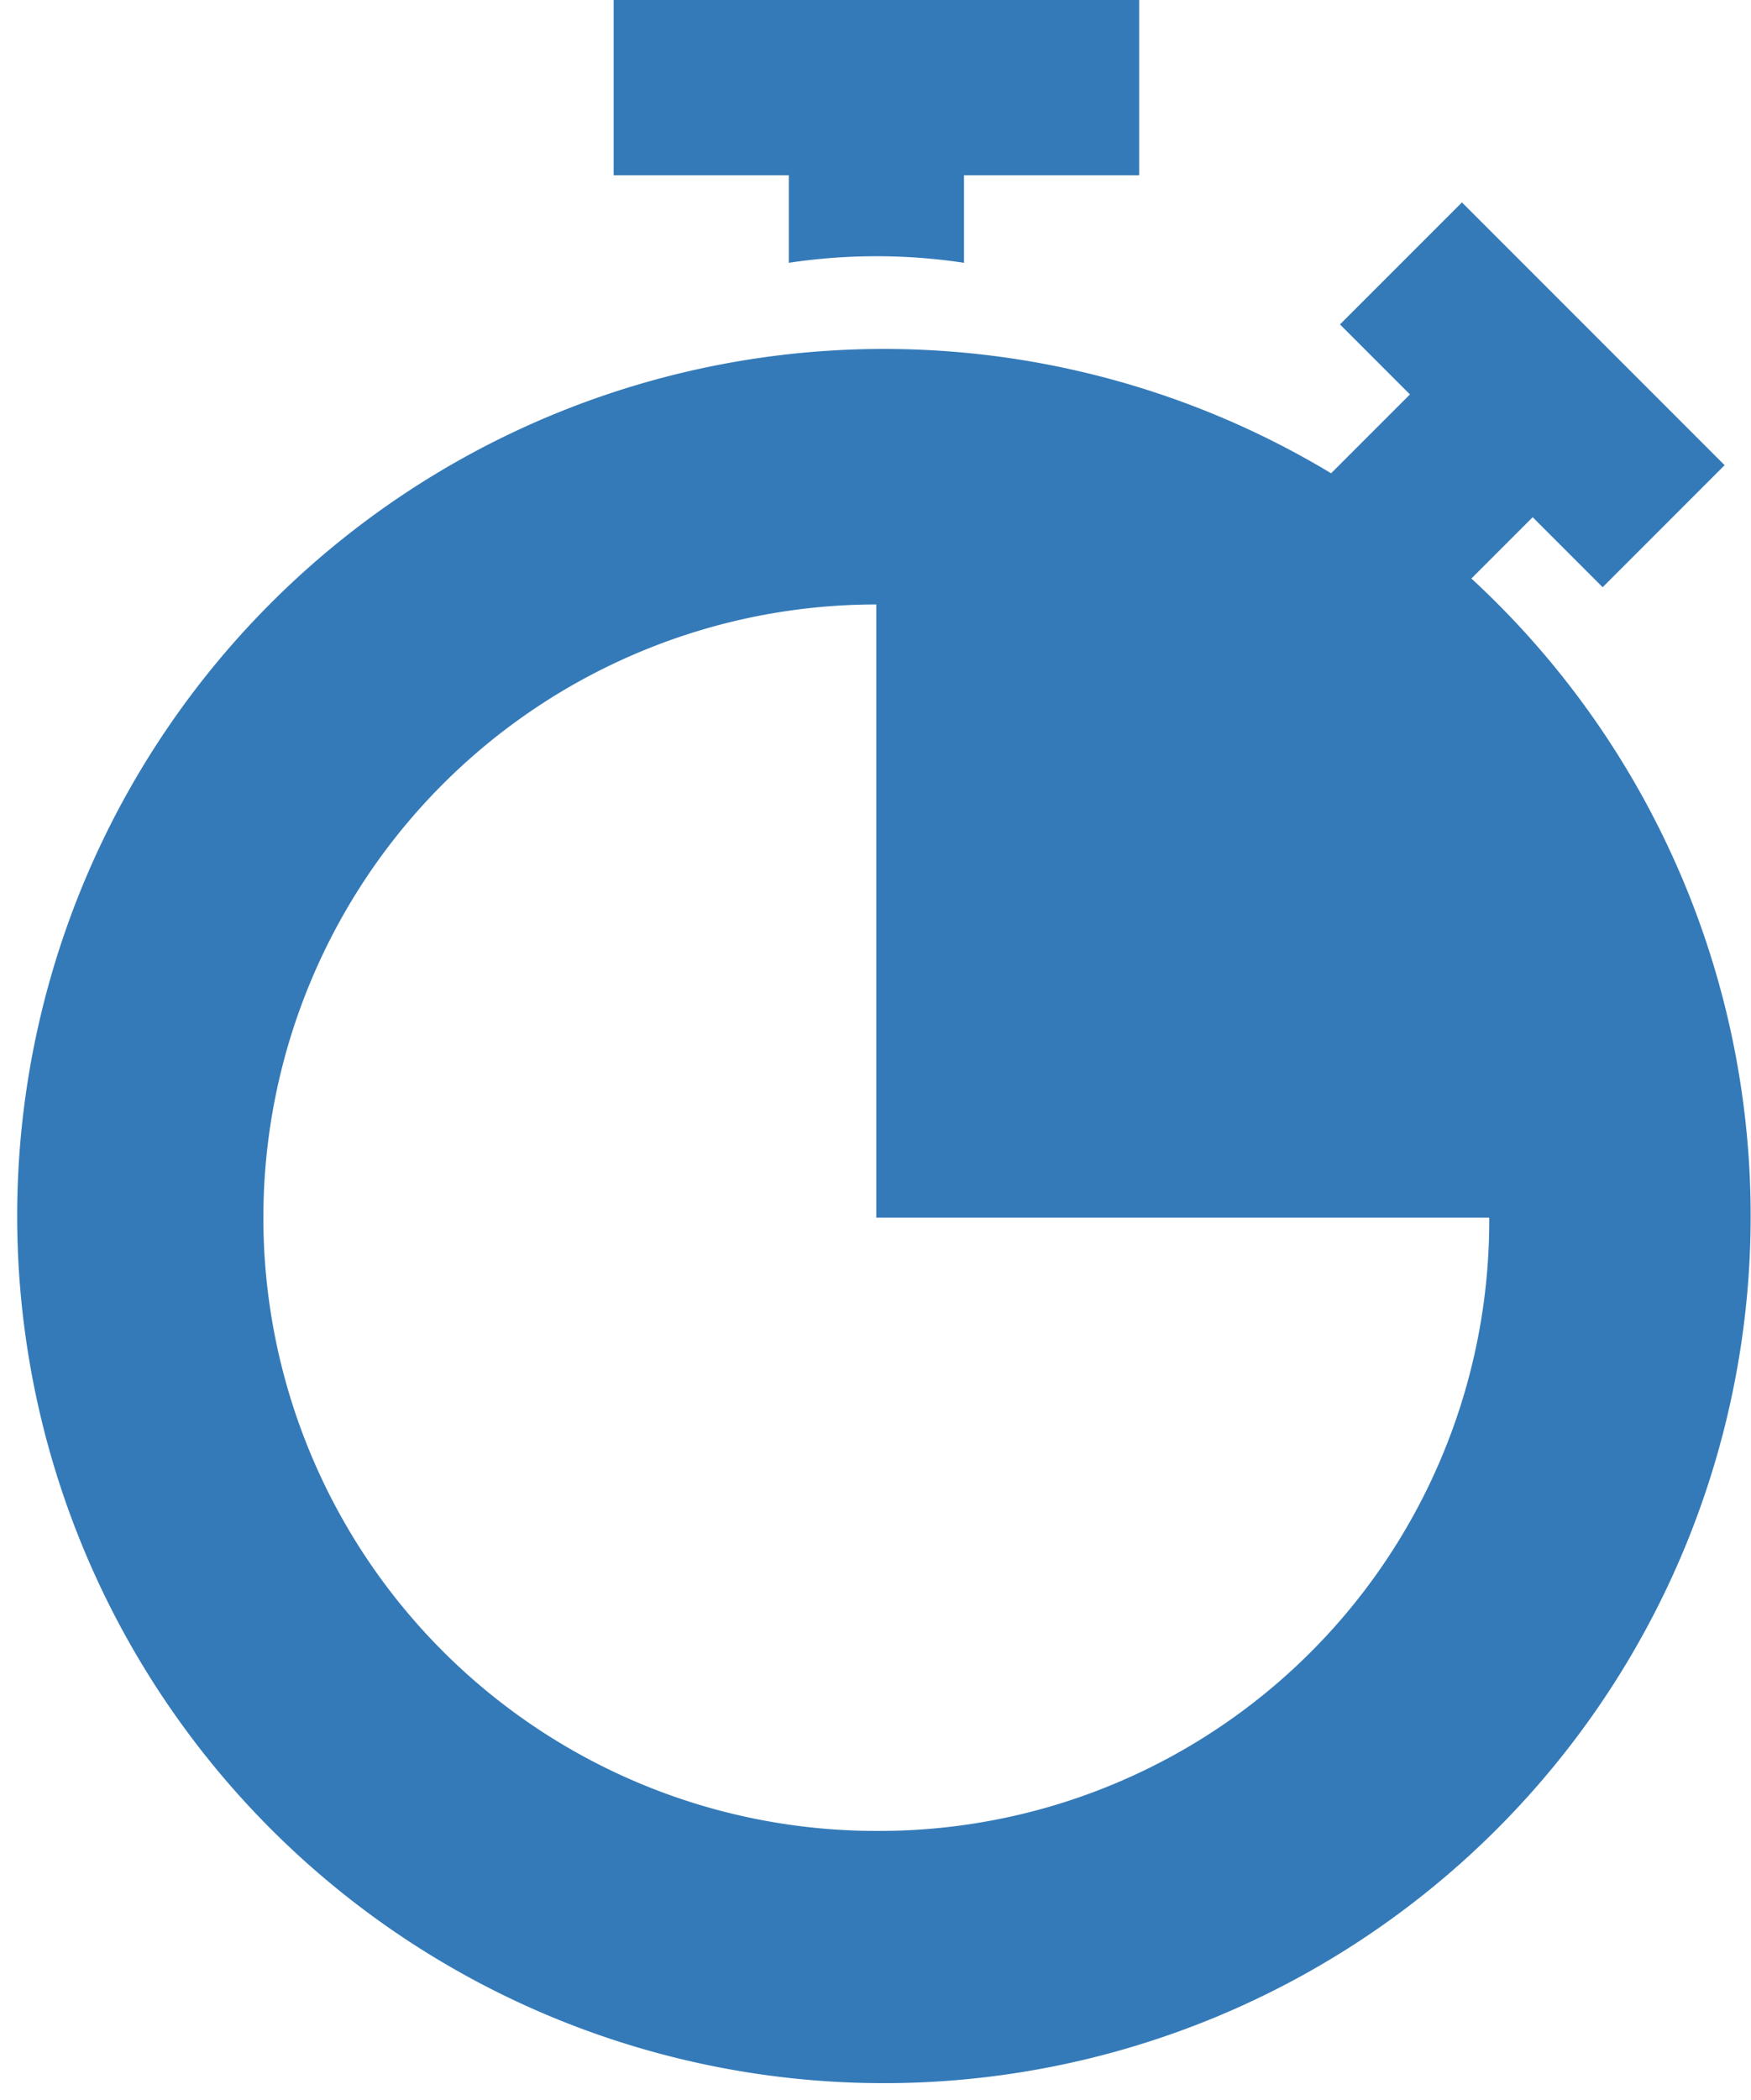 <svg xmlns="http://www.w3.org/2000/svg" width="11.485" height="13.77" viewBox="0 0 11.485 13.77">
  <g id="stopwatch" transform="translate(-42.432)">
    <g id="Grupo_2139" data-name="Grupo 2139" transform="translate(46.457)">
      <g id="Grupo_2138" data-name="Grupo 2138" transform="translate(0)">
        <path id="Caminho_7547" data-name="Caminho 7547" d="M191.935,0V1.149h1.149v.574a3.851,3.851,0,0,1,1.149,0V1.149h1.149V0Z" transform="translate(-191.935)" fill="#347ab8"/>
      </g>
    </g>
    <g id="Grupo_2141" data-name="Grupo 2141" transform="translate(42.432 1.321)">
      <g id="Grupo_2140" data-name="Grupo 2140" transform="translate(0)">
        <path id="Caminho_7548" data-name="Caminho 7548" d="M52.085,51.537l.4-.4.459.459.8-.8-1.723-1.723-.8.8.459.459-.517.517a5.685,5.685,0,1,0,.919.689ZM48.18,59.75a4.02,4.02,0,0,1,0-8.041v4.02H52.2A4,4,0,0,1,48.18,59.75Z" transform="translate(-42.432 -49.067)" fill="#347ab8"/>
      </g>
    </g>
  </g>
</svg>
